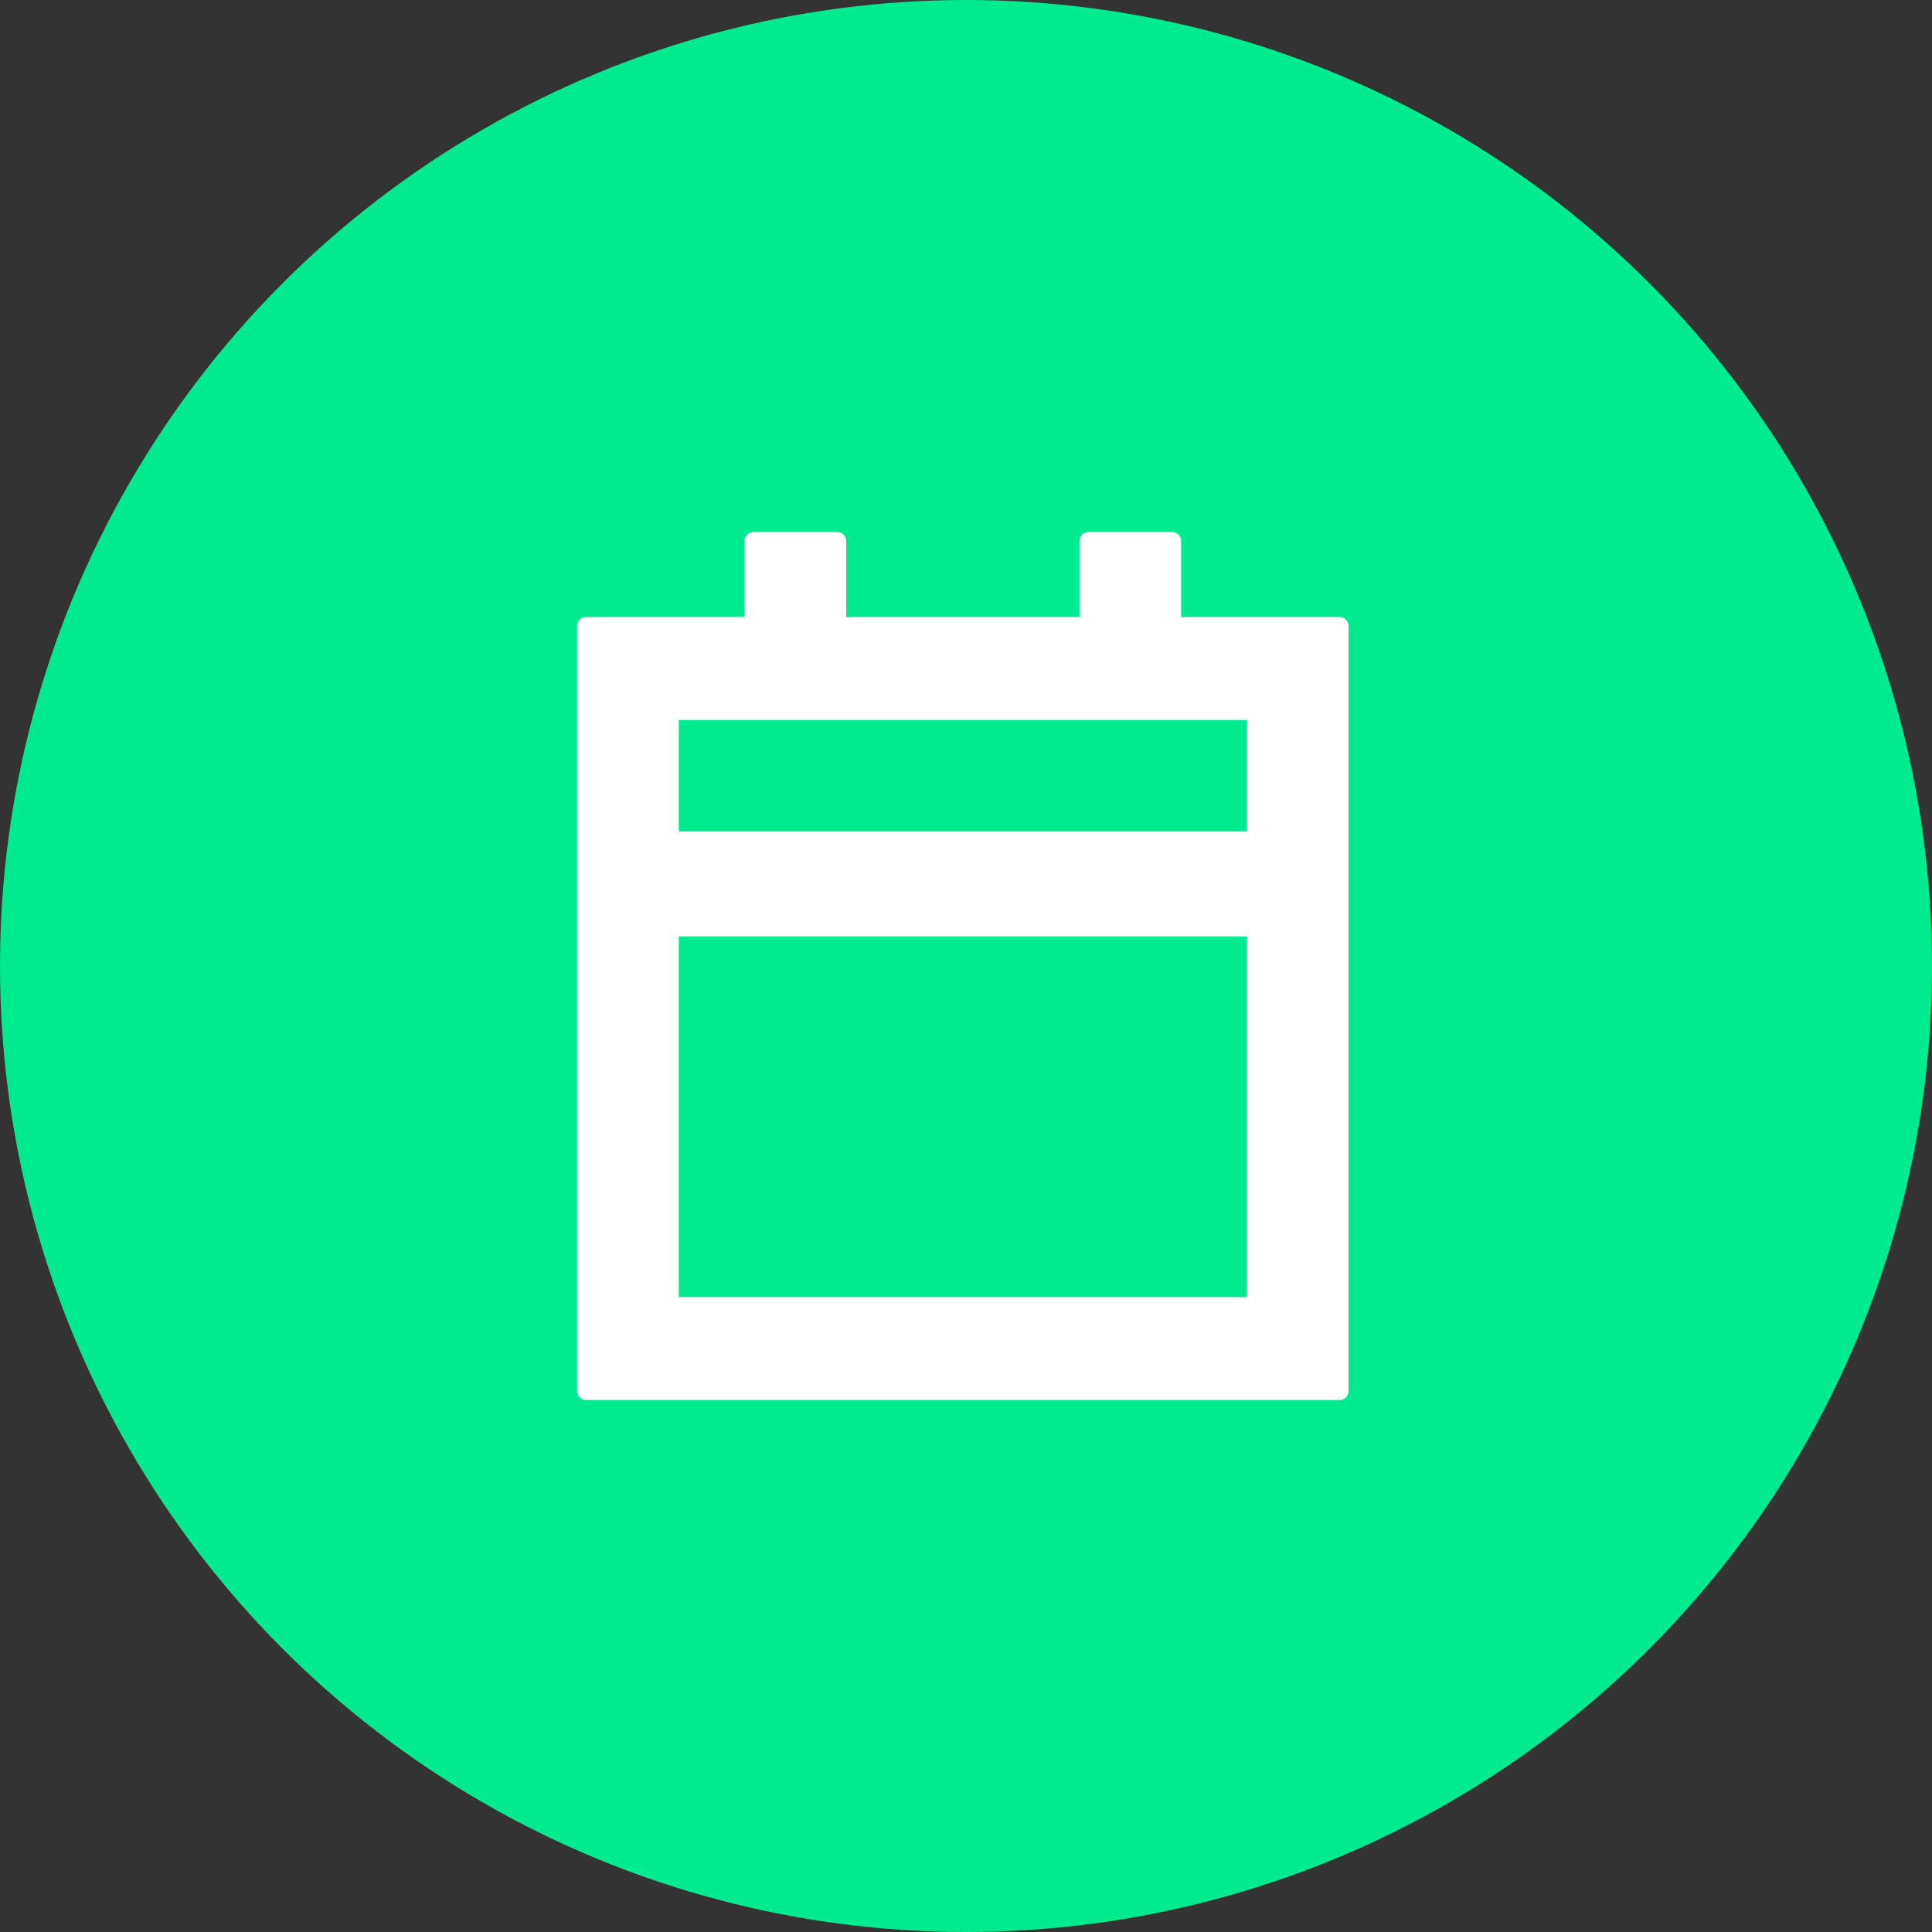<svg width="80" height="80" viewBox="0 0 80 80" fill="none" xmlns="http://www.w3.org/2000/svg">
<rect x="0" y="0" width="80" height="80" fill="#333333" stroke="none"/>
<circle cx="40" cy="40" r="40" fill="#00EB90"/>
<path d="M45.069 22.401H48.535V25.921H55.468V57.6H24.269V25.921H31.202V22.401H34.669V25.921H45.069V22.401ZM27.735 34.8H52.002V29.441H27.735V34.8ZM27.735 38.401V54.081H52.002V38.401H27.735Z" fill="white" stroke="white" stroke-width="0.744" stroke-linejoin="round"/>
</svg>
